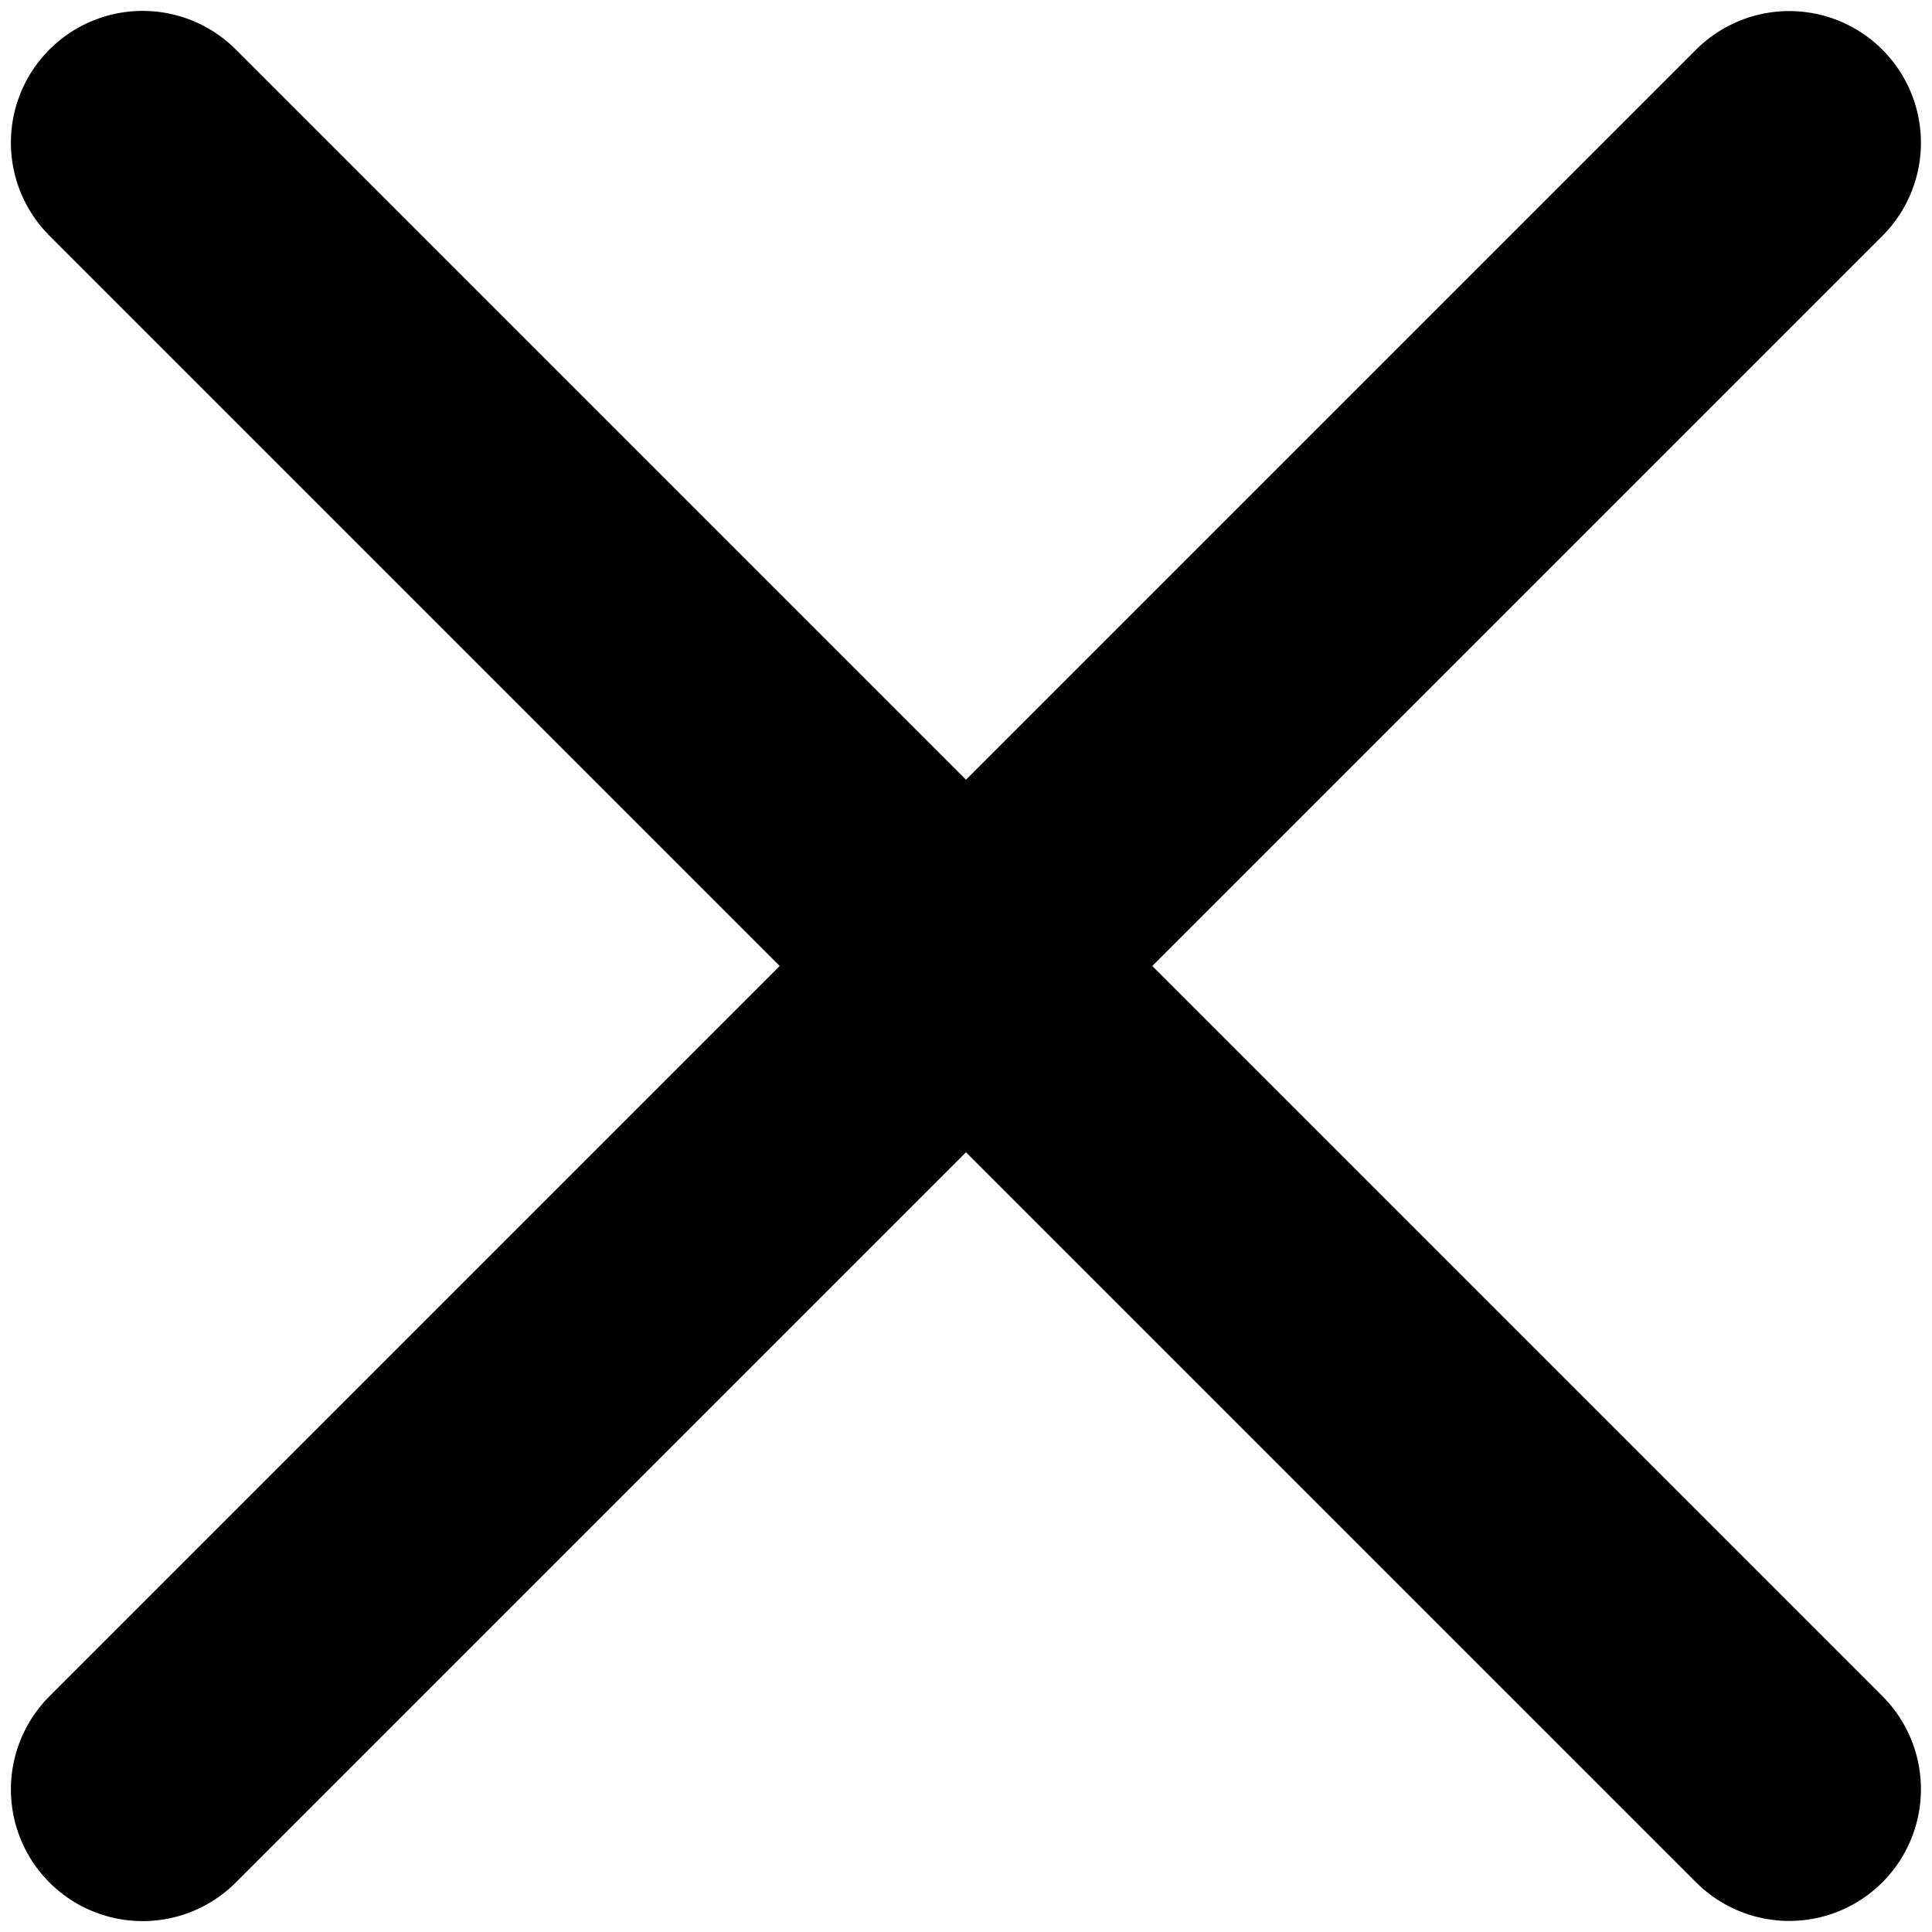 <svg height="11" viewBox="0 0 11 11" width="11" xmlns="http://www.w3.org/2000/svg"><g style="stroke:#000;stroke-width:1.5;fill:none;fill-rule:evenodd;stroke-linecap:round;stroke-linejoin:round" transform="translate(-2 -2)"><path d="m2.812 12.188 9.375-9.375"/><path d="m2.812 2.812 9.375 9.375"/></g></svg>